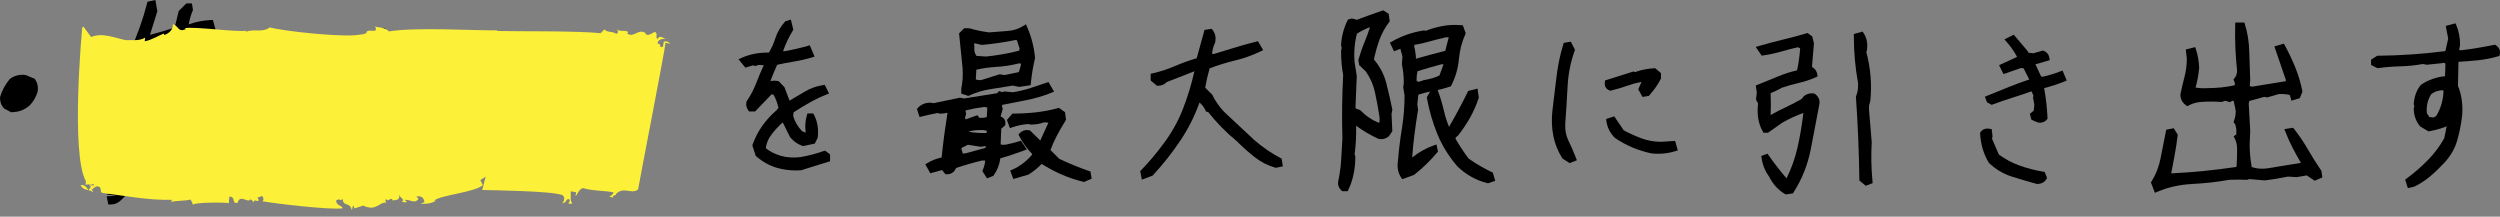 <svg width="300" height="26" viewBox="0 0 300 26" fill="none" xmlns="http://www.w3.org/2000/svg">
<rect x="0" y="0" width="300" height="26" fill="#808080" stroke="none"/>
<path d="M4.169 9.458L3.101 9.014L3.005 8.991C2.316 8.921 1.707 9.08 1.201 9.465L1.145 9.518C0.619 10.155 0.236 10.865 0.013 11.631L0 11.724C0 12.251 0.17 12.689 0.506 13.024L1.321 13.462H1.401C2.189 13.462 2.898 13.207 3.524 12.686C4.003 12.208 4.339 11.634 4.519 10.974L4.529 10.931C4.602 10.41 4.499 9.943 4.223 9.541L4.166 9.458H4.169Z" fill="black"/>
<path d="M32.532 21.771C30.772 20.789 28.945 19.897 27.108 19.124C25.414 18.414 23.781 17.568 22.247 16.61C23.458 16.304 24.679 15.999 25.91 15.694C27.228 15.369 28.605 15.15 30.006 15.044L30.316 15.021V14.148L29.667 13.611L29.514 13.637C28.256 13.863 27.002 14.132 25.784 14.437C24.616 14.729 23.405 15.011 22.183 15.276L22.09 15.24L22.173 13.674L22.03 13.219C22.836 12.937 23.674 12.722 24.526 12.569C25.428 12.41 26.373 12.267 27.328 12.148L27.674 12.224C28.253 12.364 28.738 12.165 29.038 11.664L29.118 11.534L28.715 10.323L28.399 10.43C27.444 10.751 26.446 10.957 25.431 11.037C24.476 11.113 23.448 11.226 22.366 11.368L22.177 10.23L22.223 9.67C22.979 9.414 23.724 9.186 24.443 8.987C25.238 8.768 26.043 8.552 26.862 8.343L27.201 8.253L26.842 7.129L22.406 8.18L22.26 8.147L22.18 7.898L22.303 6.877L26.399 5.749L25.987 4.671L25.71 4.724C24.636 4.933 23.551 5.172 22.486 5.437L22.353 5.414L22.177 4.777L22.207 4.548C23.285 4.19 24.399 3.878 25.527 3.626L25.87 3.549L25.544 2.392L25.278 2.405C24.376 2.448 23.494 2.621 22.643 2.923C22.749 2.342 22.909 1.788 23.122 1.277L23.158 1.191L23.029 0.411H22.36L21.445 1.324L20.966 3.301C20.004 3.629 19.006 3.924 17.997 4.18L18.879 1.353L18.646 0L17.698 0.209L17.648 0.405C17.156 2.312 16.497 4.173 15.688 5.941C14.89 7.689 13.748 9.308 12.297 10.755L12.178 10.874L12.344 11.866L13.376 11.431L13.416 11.395C14.357 10.562 15.176 9.623 15.851 8.608C16.48 7.656 17.019 6.668 17.452 5.673C17.512 5.673 17.565 5.686 17.622 5.706L17.389 8.097L17.458 8.535C17.415 9.491 17.339 10.443 17.235 11.358V11.385V11.411C17.282 12.294 17.522 13.1 17.941 13.806L18.064 14.012L18.3 13.959C19.046 13.797 19.781 13.601 20.486 13.379H20.55L20.606 13.528C20.653 14.231 20.59 14.895 20.416 15.502C19.165 15.873 17.911 16.221 16.686 16.537C15.385 16.872 14.084 17.32 12.817 17.87L12.511 18.003L13.02 19.154L13.309 19.055C14.221 18.743 15.169 18.431 16.134 18.129C17.036 17.847 17.961 17.565 18.883 17.296L18.354 18.5C17.924 19.028 17.468 19.565 16.993 20.096C16.503 20.643 16.008 21.168 15.525 21.649C15.006 22.123 14.417 22.528 13.782 22.843L12.783 23.34L13.891 23.47C13.931 23.473 13.971 23.48 14.008 23.483L12.8 23.559L12.996 24.538H13.269C13.752 24.538 14.168 24.369 14.504 24.034L15.083 23.456C16.081 23.301 16.913 22.767 17.572 21.861C18.29 21.141 18.922 20.368 19.448 19.559C19.854 18.938 20.233 18.305 20.58 17.661L20.759 19.439C20.816 20.597 20.656 21.688 20.28 22.684L20.244 22.776L20.42 23.563L21.771 23.45L22.177 21.675L22.024 17.87L22.546 18.278L22.579 18.301C24.057 19.18 25.631 19.98 27.261 20.67C28.875 21.353 30.462 22.057 31.983 22.763L32.083 22.81L32.878 22.65L32.658 21.834L32.535 21.765L32.532 21.771ZM18.939 7.902L20.347 7.202H20.802L20.843 7.444L20.713 8.525L19.036 9.083L18.809 9.013L18.939 7.902ZM18.73 5.454L18.739 5.391L20.666 4.9L20.859 4.959C20.866 5.251 20.836 5.52 20.763 5.759L19.312 6.197H19.009C18.969 5.928 18.876 5.679 18.733 5.454H18.73ZM18.859 10.728L20.809 9.958C20.826 9.988 20.839 10.041 20.843 10.134C20.753 10.711 20.699 11.299 20.686 11.879L18.919 12.214L18.789 12.135L18.859 10.731V10.728Z" fill="black"/>
<path d="M50.814 6.323L50.708 6.234L50.568 6.247C49.892 6.31 49.233 6.406 48.608 6.535C48.002 6.661 47.393 6.824 46.794 7.016H46.708L46.575 6.695L46.641 6.26L46.512 5.809L46.551 5.676L46.562 5.633C46.678 4.907 46.591 4.217 46.309 3.586L46.222 3.391H46.006C45.613 3.391 45.274 3.53 44.998 3.805L44.871 3.931L44.991 4.528C45.004 5.471 44.978 6.436 44.918 7.405C44.395 7.531 43.856 7.637 43.314 7.726C42.685 7.832 42.053 8.008 41.441 8.257L41.134 8.211L41.008 7.73L40.439 7.129L39.504 7.441L39.534 7.706C39.64 8.695 39.8 9.667 40.006 10.599C40.203 11.485 40.326 12.41 40.372 13.356L40.299 13.668L40.489 14.882L41.091 15.339L41.98 15.223L42.153 14.46C43.048 14.089 43.969 13.731 44.904 13.396H45.087L45.221 14.995L45.061 17.944L45.071 17.987C45.217 18.643 45.304 19.34 45.324 20.057C45.347 20.836 45.497 21.559 45.77 22.213L45.876 22.468L46.635 22.306L46.871 21.755L46.571 18.182C46.718 17.459 46.794 16.703 46.794 15.94C46.914 15.018 46.864 14.102 46.645 13.22L46.745 12.832C47.43 12.477 48.179 12.254 48.971 12.171L49.42 12.251L50.212 11.856L50.039 11.17C50.581 10.048 50.98 8.867 51.217 7.677C51.353 7.129 51.217 6.661 50.814 6.323ZM45.124 11.07L45.024 11.803L44.685 11.903L44.661 11.909C43.873 12.201 43.018 12.453 42.123 12.659H41.933C41.827 11.79 41.657 10.937 41.431 10.115L41.48 9.823C42.02 9.601 42.575 9.408 43.138 9.249C43.736 9.08 44.355 8.94 44.981 8.838L45.044 8.854L45.124 9.169C45.111 9.664 45.087 10.165 45.057 10.655V10.695L45.121 11.067L45.124 11.07ZM46.718 11.136L46.734 11.087L46.645 10.556L46.748 10.297L46.645 10.015L46.738 9.557L46.635 9.299V8.503C47.54 8.161 48.468 7.915 49.4 7.779L49.463 7.806C49.29 8.887 48.837 9.856 48.115 10.689L46.721 11.14L46.718 11.136Z" fill="black"/>
<path d="M74.326 7.567L74.103 7.583C73.261 7.643 72.426 7.746 71.624 7.882C70.836 8.018 70.07 8.247 69.345 8.572L69.242 8.558L69.315 7.059C69.475 6.419 69.199 6.044 68.939 5.842L68.823 5.752L68.047 5.881L67.998 6.097C67.788 7.022 67.625 7.955 67.518 8.88C66.204 9.119 64.969 9.537 63.848 10.117L63.668 10.21V10.413C63.668 10.867 63.928 11.169 64.38 11.239L64.477 11.252L64.567 11.216C65.395 10.861 66.294 10.595 67.239 10.433L67.485 10.502C67.452 10.954 67.332 11.371 67.126 11.75L67.052 11.882L67.166 12.194C66.939 13.803 66.49 15.345 65.828 16.782C65.159 18.232 64.228 19.588 63.056 20.819L62.537 21.197L62.863 22.08H63.529L63.609 22.033C64.587 21.453 65.402 20.686 66.034 19.754C66.82 18.573 67.445 17.303 67.891 15.979C68.33 14.675 68.723 13.332 69.059 11.985L69.079 11.912L69.006 11.57L69.139 10.111C69.778 9.955 70.39 9.773 70.966 9.567C71.561 9.355 72.203 9.195 72.872 9.092L73.085 9.132L73.228 10.028C73.268 10.575 73.195 11.083 73.002 11.527L72.965 11.614L73.042 12.104C72.995 12.957 72.919 13.813 72.806 14.652C72.713 15.359 72.579 16.049 72.406 16.702C71.861 16.119 71.491 15.462 71.308 14.748L71.192 14.291L70.13 15.011L70.327 16.633L71.398 17.8L72.982 18.928L73.747 18.759L73.791 18.547C74.004 17.502 74.183 16.407 74.33 15.293C74.473 14.188 74.629 13.093 74.796 12.048V12.015L74.709 9.948L74.805 9.607L74.712 9.092L74.812 8.545L74.323 7.567H74.326Z" fill="black"/>
<path d="M98.846 18.122C97.928 18.447 96.976 18.692 96.028 18.855C95.196 18.955 94.411 18.901 93.692 18.696C93.033 18.507 92.428 18.205 91.892 17.79C91.969 17.2 92.188 16.659 92.547 16.185C92.933 15.67 93.379 15.183 93.875 14.728L93.958 14.742L94.794 16.427L94.84 16.497C95.256 16.977 95.742 17.316 96.281 17.502L96.367 17.531L97.775 17.23L98.124 16.536L98.131 16.477C98.244 15.478 98.094 14.572 97.685 13.793L97.592 13.614H96.89L96.82 13.853C96.627 14.516 96.584 15.199 96.687 15.893L96.674 15.906L96.258 15.75C95.739 15.216 95.376 14.602 95.18 13.919L95.226 13.481C95.842 13.08 96.474 12.698 97.1 12.343C97.765 11.965 98.457 11.633 99.153 11.355L99.485 11.219L98.966 10.18L98.727 10.22C97.928 10.346 97.186 10.618 96.524 11.026C95.945 11.381 95.346 11.733 94.744 12.078L94.131 10.459L93.446 9.746L93.346 9.726C93.037 9.66 92.737 9.666 92.448 9.739C92.694 9.072 92.967 8.412 93.26 7.775C93.912 7.626 94.571 7.5 95.216 7.397C95.942 7.281 96.674 7.115 97.396 6.9L97.752 6.793L97.173 5.433L96.89 5.516C95.981 5.778 95.037 5.994 94.085 6.156L93.968 6.143C94.275 5.261 94.664 4.441 95.126 3.695L95.2 3.576L94.903 2.352L94.248 2.547L94.185 2.617C93.656 3.211 93.27 3.878 93.037 4.607C92.847 5.204 92.587 5.778 92.271 6.309C91.087 6.289 89.995 6.498 89.02 6.933L88.621 7.109L89.446 8.117L90.371 7.835L90.631 7.928L90.96 7.808C91.203 7.779 91.433 7.789 91.649 7.838C91.33 8.522 91.037 9.215 90.774 9.908C90.481 10.681 90.095 11.421 89.626 12.108L89.589 12.161L89.576 12.224C89.496 12.589 89.569 12.94 89.792 13.239L89.892 13.375H90.614L92.578 11.328L92.817 11.358C93.103 11.856 93.303 12.393 93.416 12.95L93.193 13.219C92.531 13.79 91.955 14.42 91.476 15.1C90.99 15.787 90.601 16.54 90.318 17.336L90.281 17.442L90.684 18.702L90.754 18.762C91.499 19.412 92.331 19.873 93.223 20.136C93.935 20.345 94.7 20.451 95.506 20.451C95.699 20.451 95.892 20.444 96.088 20.434L96.165 20.421C97.259 20.089 98.327 19.754 99.376 19.422L99.608 19.349V18.537L99.019 18.076L98.846 18.135V18.122Z" fill="black"/>
<path d="M115.51 8.207C115.567 9.05 115.517 9.849 115.357 10.586L115.351 11.239L116.206 11.511L116.322 11.458C117.111 11.096 117.953 10.841 118.828 10.702C119.72 10.562 120.621 10.416 121.543 10.27L122.292 10.43L123.676 10.224L123.703 9.965C123.806 8.93 123.972 7.938 124.195 7.016L124.208 6.963L124.202 6.907C124.079 5.623 123.763 4.399 123.267 3.268L123.114 2.916L122.788 3.118C122.232 3.467 121.6 3.666 120.918 3.715C120.186 3.769 119.437 3.825 118.675 3.885C117.876 3.782 117.094 3.619 116.349 3.4L115.707 3.387L115.088 4.004L115.105 4.16C115.241 5.52 115.377 6.874 115.514 8.21L115.51 8.207ZM117.098 9.534L117.161 8.36C117.94 8.187 118.741 8.074 119.547 8.028C120.458 7.975 121.37 7.836 122.252 7.61H122.468L122.521 7.782L122.265 8.652L120.542 9.007L119.956 8.914L117.75 9.607C117.517 9.63 117.304 9.607 117.094 9.537L117.098 9.534ZM122.362 5.862L122.279 6.087L121.793 6.203C120.668 6.469 119.5 6.665 118.316 6.784L117.171 6.704C116.958 6.406 116.875 6.061 116.921 5.656L116.928 5.606L116.918 5.56C116.891 5.414 116.891 5.291 116.921 5.185L117.793 5.387H117.846C119.207 5.265 120.562 5.069 121.866 4.8L122.039 4.837L122.358 5.858L122.362 5.862Z" fill="black"/>
<path d="M123.227 17.936L122.508 16.888L122.275 16.961C121.743 17.123 121.204 17.256 120.684 17.359C120.448 17.395 120.249 17.385 120.075 17.326L120.152 15.441L120.611 15.05L120.631 14.934C120.678 14.675 120.638 14.46 120.515 14.287C120.422 14.161 120.292 14.071 120.125 14.018L120.085 13.935L120.332 13.043L120.235 12.778L120.268 12.588C121.24 12.393 122.195 12.204 123.137 12.021C124.168 11.822 125.177 11.527 126.131 11.142L126.488 10.999L125.819 9.842L125.559 9.931C124.907 10.16 124.232 10.383 123.556 10.598C122.897 10.807 122.222 10.966 121.543 11.069L120.521 10.976L120.249 11.056L119.886 10.923L119.656 11.185L115.69 11.816L115.181 11.723L115.114 11.736C114.086 11.958 113.055 12.174 112.04 12.38L111.69 12.323H111.637C111.045 12.32 110.549 12.522 110.17 12.92L110.033 13.063L110.346 14.045L110.649 13.969C111.274 13.813 111.903 13.673 112.519 13.557L112.738 13.637H112.798C113.098 13.637 113.401 13.6 113.703 13.531C113.57 14.353 113.447 15.189 113.334 16.029C113.208 16.967 113.094 17.929 112.995 18.898C112.386 19.024 111.817 19.243 111.308 19.555L111.035 19.721L111.637 20.792L113.005 20.417H113.051L113.46 20.915H113.617C114.146 20.915 114.535 20.649 114.722 20.162C115.74 19.817 116.795 19.512 117.863 19.26H118.225C118.192 19.641 118.099 20.009 117.949 20.364L117.879 20.523L118.438 21.399L119.197 21.104L119.254 21.021C119.683 20.417 119.946 19.741 120.039 19.001C120.961 18.739 121.899 18.43 122.827 18.079L123.223 17.929L123.227 17.936ZM115.866 13.381L115.89 13.239C116.622 13.063 117.38 12.924 118.146 12.831L118.478 12.91L118.415 14.045L118.036 14.138H117.517L117.287 13.822L115.906 14.32L115.796 14.161L115.939 13.653L115.866 13.385V13.381ZM117.503 15.614H117.537C117.853 15.581 118.146 15.607 118.422 15.7C118.422 15.796 118.408 15.883 118.378 15.956C117.607 15.985 116.874 15.932 116.199 15.803C116.608 15.677 117.044 15.611 117.503 15.611V15.614ZM117.656 17.611L118.322 17.531L118.245 17.75L115.796 18.417H115.527L115.367 17.843L115.394 17.753L116.146 17.369L117.653 17.608L117.656 17.611Z" fill="black"/>
<path d="M130.673 20.523C129.435 20.082 128.237 19.591 127.116 19.064L126.054 18.006C126.264 17.438 126.517 16.871 126.806 16.317C127.132 15.693 127.488 15.076 127.861 14.479L127.924 14.376L127.798 13.457L127.076 12.943L126.923 12.983C126.107 13.205 125.242 13.371 124.357 13.474C123.465 13.577 122.554 13.63 121.642 13.63H121.489L120.83 14.39L121.189 15.378L121.499 15.269C122.101 15.06 122.743 14.93 123.402 14.881L123.599 14.934L123.685 14.947C124.267 14.947 124.8 14.861 125.262 14.692C125.452 14.672 125.632 14.685 125.808 14.731C125.482 15.454 125.156 16.168 124.833 16.861L123.595 15.647L123.495 15.627C123.069 15.547 122.683 15.664 122.381 15.969L122.211 16.138L122.321 16.354C122.71 17.113 123.226 17.826 123.855 18.47V18.556C123.193 19.342 122.404 19.946 121.506 20.344L121.223 20.47L121.595 21.482L123.372 20.965L123.455 20.928C124.011 20.583 124.527 20.158 124.996 19.671C125.711 20.115 126.463 20.52 127.235 20.872C128.101 21.263 129.022 21.582 129.981 21.811L130.09 21.837L130.999 21.439L130.856 20.583L130.673 20.517V20.523Z" fill="black"/>
<path d="M153.653 18.955C152.605 18.411 151.56 17.701 150.565 16.852L146.895 13.422C146.299 12.785 145.827 12.112 145.498 11.418L145.474 11.369L144.622 10.52C144.759 9.727 144.939 8.95 145.155 8.207C146.12 7.833 147.115 7.524 148.12 7.282C149.214 7.02 150.269 6.645 151.257 6.171L151.58 6.015L150.955 4.946L150.712 5.006C149.843 5.219 148.988 5.457 148.166 5.716C147.374 5.965 146.536 6.22 145.671 6.472H145.448C145.484 5.995 145.597 5.564 145.787 5.185L145.814 5.109C145.94 4.545 145.847 4.041 145.531 3.616L145.411 3.457L144.543 3.586L144.486 3.795C144.197 4.874 143.9 5.948 143.604 6.99C142.729 7.242 141.857 7.554 141.012 7.919C140.14 8.294 139.242 8.589 138.34 8.795L138.081 8.854V9.66L138.839 10.291H138.959C139.388 10.291 139.748 10.138 140.004 9.849C141.112 9.412 142.22 8.977 143.328 8.552C142.989 10.072 142.529 11.584 141.957 13.057C141.358 14.606 140.52 16.083 139.465 17.446C138.703 18.471 137.858 19.466 136.946 20.405L136.826 20.528L137.022 21.559L138.307 21.075L138.36 21.019C139.595 19.682 140.716 18.262 141.691 16.793C142.626 15.389 143.381 13.88 143.94 12.301C144.25 12.553 144.489 12.871 144.659 13.243L144.722 13.382L144.995 13.462C146.007 14.742 147.161 15.92 148.416 16.945C149.088 17.615 149.793 18.245 150.512 18.819C151.254 19.41 152.096 19.848 153.014 20.113L153.094 20.136L153.939 19.967L153.8 19.035L153.65 18.959L153.653 18.955Z" fill="black"/>
<path d="M179.014 20.654C178.036 20.186 177.101 19.642 176.239 19.035C175.643 18.242 175.121 17.446 174.675 16.67V16.507L174.941 16.288L174.991 16.235C175.53 15.545 176.009 14.825 176.419 14.096C176.828 13.363 177.171 12.583 177.434 11.78L177.457 11.707L177.304 10.629L176.182 10.918L176.116 11.054C175.424 12.463 174.675 13.863 173.887 15.223C173.637 14.633 173.434 13.999 173.281 13.336C173.098 12.533 172.862 11.744 172.586 10.994L172.516 10.808C173.011 10.695 173.501 10.559 173.97 10.403L174.099 10.36L174.163 10.238C174.665 9.252 174.971 8.184 175.074 7.066C175.168 6.028 175.424 5.036 175.833 4.121L175.886 3.998L175.54 3.036L175.324 3.019C174.509 2.956 173.73 2.996 173.015 3.139C172.349 3.271 171.694 3.46 171.075 3.703L170.885 3.646L170.809 3.659C169.454 3.878 168.193 4.316 167.055 4.97L166.789 5.122L167.282 6.154L168.044 5.855L168.293 6.784L168.227 7.726L168.237 7.77C168.383 8.479 168.456 9.219 168.456 9.969L168.383 10.473L168.546 11.448C168.546 12.789 168.439 14.112 168.233 15.383C168.02 16.686 167.857 18.013 167.754 19.307C167.634 20.067 167.761 20.733 168.123 21.288L168.27 21.506L169.631 21.009L169.721 20.959C170.735 20.163 171.654 19.267 172.456 18.302L172.559 18.179L172.376 17.333L172.017 17.463C171.098 17.791 170.243 18.272 169.464 18.899C169.524 18.017 169.607 17.134 169.717 16.272C169.844 15.253 169.993 14.228 170.16 13.223L170.17 13.173L170.077 12.53L170.206 11.355C170.662 11.213 171.135 11.087 171.617 10.987L171.211 11.681L171.235 11.8C171.511 13.3 171.933 14.746 172.492 16.106C173.058 17.479 173.86 18.773 174.901 19.984C175.94 20.972 177.137 21.639 178.462 21.971L178.555 21.994L179.427 21.702L179.137 20.71L179.004 20.647L179.014 20.654ZM170.11 8.539C171.048 8.244 172.017 7.969 172.965 7.72C173.058 7.703 173.145 7.707 173.221 7.72L172.735 9.057C172.166 9.325 171.544 9.508 170.885 9.604L170.28 9.813L169.997 9.74C169.977 9.315 170.013 8.914 170.113 8.539H170.11ZM173.514 4.479H173.847L173.434 6.098C172.273 6.393 171.091 6.711 169.917 7.043C169.897 6.545 169.824 6.045 169.701 5.557L169.724 5.388C170.336 5.285 170.942 5.146 171.534 4.976C172.173 4.794 172.838 4.625 173.514 4.479Z" fill="black"/>
<path d="M167.072 13.106C166.859 12.048 166.616 10.99 166.35 9.958C166.087 8.936 165.588 7.988 164.872 7.135C165.032 6.362 165.245 5.589 165.511 4.843C165.787 4.063 166.183 3.33 166.689 2.667L166.772 2.557L166.639 1.658L165.99 1.24L165.837 1.293C164.819 1.642 163.808 2.003 162.833 2.371L162.207 2.216L161.755 2.352L161.691 2.481C161.249 3.363 160.993 4.345 160.929 5.4V5.457L161.009 5.745L160.939 6.047L160.929 6.123C160.929 7.138 161.012 8.107 161.179 9.003C161.046 11.53 161.012 14.088 161.089 16.583C161.042 17.415 160.993 18.268 160.943 19.144C160.889 20 160.783 20.822 160.623 21.569C160.483 22.066 160.603 22.507 160.966 22.852L161.062 22.942H161.721L161.811 22.753C162.36 21.608 162.64 20.278 162.64 18.799V18.736L162.556 18.53C162.7 17.412 162.759 16.261 162.736 15.09C163.578 15.71 164.473 16.234 165.398 16.652L165.471 16.675C165.887 16.755 166.277 16.656 166.626 16.384L166.669 16.351L167.078 15.74L166.985 13.673L167.082 13.172L167.068 13.11L167.072 13.106ZM162.553 7.523C162.453 6.299 162.546 5.128 162.829 4.04C163.308 3.738 163.834 3.473 164.4 3.254C164.217 3.841 164.011 4.415 163.781 4.962C163.488 5.659 163.232 6.392 163.019 7.142L162.999 7.215L163.099 7.805L163.884 8.561C164.423 9.315 164.796 10.164 164.995 11.079C165.205 12.045 165.388 13.033 165.538 14.015C165.574 14.271 165.564 14.513 165.505 14.748C164.679 14.436 163.927 13.935 163.262 13.259L163.205 13.202L162.753 13.053L162.656 12.917L162.813 9.119L162.56 7.523H162.553Z" fill="black"/>
<path d="M199.305 17.014C198.486 17.014 197.694 16.872 196.956 16.593C196.217 16.314 195.512 15.996 194.849 15.641L193.708 13.959L192.727 14.284L192.77 14.559C192.886 15.322 193.216 15.979 193.751 16.513L193.798 16.553C194.45 17.001 195.149 17.382 195.871 17.688C196.593 17.989 197.348 18.228 198.124 18.398L198.16 18.404C198.443 18.434 198.719 18.451 198.992 18.451C199.701 18.451 200.383 18.348 201.029 18.142L201.335 18.046L201.015 16.911L199.312 17.017L199.305 17.014Z" fill="black"/>
<path d="M193.135 10.851L193.232 10.887L193.332 10.864C194.037 10.695 194.742 10.486 195.425 10.24C195.907 10.068 196.426 9.928 196.982 9.829L196.589 10.718L197.102 11.634L197.857 11.508L197.933 11.421C198.496 10.798 198.948 10.147 199.281 9.487L199.318 9.418V8.777L198.622 8.184L198.489 8.19C197.681 8.237 196.919 8.389 196.22 8.648L196.004 8.582L192.613 9.65L192.583 9.855C192.516 10.323 192.716 10.685 193.132 10.847L193.135 10.851Z" fill="black"/>
<path d="M188.208 16.868C187.916 16.281 187.792 15.601 187.832 14.851C187.939 13.338 188.035 11.809 188.115 10.31C188.195 8.837 188.478 7.427 188.95 6.117L188.997 5.984L188.504 5.002L187.649 5.145L187.589 5.34C187.207 6.591 186.931 7.921 186.771 9.288C186.611 10.641 186.448 11.988 186.282 13.342C186.172 14.4 186.215 15.415 186.411 16.357C186.608 17.309 186.964 18.188 187.47 18.974L187.51 19.034L188.351 19.572L189.227 19.233L189.107 18.925C188.831 18.208 188.528 17.515 188.208 16.868Z" fill="black"/>
<path d="M217.77 11.266L217.707 11.223L217.63 11.213C217.207 11.153 216.815 11.262 216.472 11.528L216.199 11.876C215.577 12.234 214.941 12.566 214.306 12.858C213.694 13.143 213.078 13.458 212.476 13.803C212.516 12.928 212.512 12.052 212.472 11.186C212.952 10.984 213.411 10.761 213.833 10.526C214.476 10.307 215.151 10.118 215.843 9.955C216.572 9.786 217.257 9.557 217.883 9.279L218.109 9.176L218.076 8.93C218.039 8.658 217.893 8.297 217.437 8.031L217.673 5.208L217.474 4.379L216.901 3.961L216.742 4.007C215.826 4.276 214.891 4.528 213.96 4.75C213.018 4.976 212.066 5.231 211.125 5.503L210.686 5.63L211.404 6.678L211.611 6.648C212.333 6.542 213.055 6.386 213.757 6.184C214.406 5.998 215.071 5.825 215.74 5.669L216.016 5.785C215.956 6.708 215.833 7.6 215.65 8.443C214.885 8.612 214.123 8.854 213.377 9.166C212.582 9.497 211.77 9.829 210.938 10.161L210.696 10.257L210.815 11.13L210.719 11.936L210.968 12.433C210.815 13.727 211.002 14.845 211.521 15.757L211.617 15.926H212.166L213.863 14.726C214.679 14.261 215.534 13.87 216.405 13.551C216.242 14.968 216.003 16.371 215.697 17.721C215.407 18.995 214.965 20.229 214.382 21.403C213.63 20.527 212.915 19.602 212.246 18.65L212.1 18.441L211.358 18.71L211.394 18.975C211.507 19.788 211.804 20.524 212.279 21.168C212.745 22.1 213.391 22.81 214.193 23.277L214.296 23.337L215.151 23.204L215.231 23.078C216.236 21.509 216.928 19.771 217.291 17.917C217.647 16.089 217.996 14.271 218.329 12.496C218.409 11.989 218.219 11.564 217.78 11.262L217.77 11.266Z" fill="black"/>
<path d="M224.6 17.048V17.025V17.002C224.494 15.731 224.388 14.454 224.284 13.197V12.673L224.431 12.125L224.441 12.072C224.637 10.138 224.474 8.181 223.958 6.247L224.015 6.098L224.032 6.035C224.148 5.245 224.018 4.555 223.639 3.988L223.506 3.789L222.461 4.081V4.333C222.461 5.279 222.504 6.237 222.587 7.186C222.671 8.131 222.797 9.054 222.963 9.933C223.003 10.533 222.927 11.064 222.737 11.508L222.707 11.581L222.714 11.661C222.94 14.922 223.077 18.233 223.123 21.507V21.663L223.895 22.293L224.72 21.974L224.697 21.726C224.547 20.18 224.517 18.607 224.607 17.058L224.6 17.048Z" fill="black"/>
<path d="M247.197 8.578C246.525 8.85 245.823 9.059 245.111 9.205L244.934 9.175L244.252 7.719L245.972 7.215L245.922 6.926C245.856 6.538 245.62 6.253 245.237 6.103L245.131 6.064L244.016 6.395L243.427 6.329L243.261 6.06L241.65 4.166L240.525 4.727L240.815 5.052C241.271 5.563 241.68 6.146 242.033 6.787L242.023 6.843L239.886 7.822L240.422 8.89L242.515 8.16L242.831 8.197L243.513 9.537C242.695 9.809 241.89 10.104 241.114 10.416C240.286 10.748 239.411 11.106 238.486 11.481L238.189 11.6L238.432 12.264L238.991 12.582L239.138 12.529C239.906 12.244 240.692 11.975 241.477 11.729C242.239 11.491 242.994 11.239 243.723 10.976L243.806 11L244.016 11.494L243.956 11.706L244.122 12.552L244.049 13.275L243.58 13.663L243.766 14.363L244.482 14.678L244.572 14.705C244.648 14.715 244.718 14.722 244.784 14.722C245.224 14.722 245.483 14.519 245.63 14.334L245.706 14.237L245.7 14.114C245.64 12.91 245.507 11.72 245.3 10.572C246.125 10.363 246.931 10.101 247.699 9.789L248.012 9.663L247.503 8.462L247.2 8.585L247.197 8.578Z" fill="black"/>
<path d="M245.171 20.601C244.21 20.438 243.261 20.193 242.35 19.868C241.478 19.556 240.639 19.111 239.857 18.538L239.045 16.65L239.105 16.358L239.002 15.496L238.759 15.453C238.177 15.346 237.851 15.602 237.681 15.831L237.611 15.927L237.618 16.043C237.681 17.3 238.024 18.465 238.643 19.506L238.703 19.579C239.508 20.335 240.43 20.88 241.435 21.195C242.4 21.497 243.388 21.788 244.369 22.061L244.459 22.074C245.085 22.074 245.404 21.765 245.561 21.506L245.647 21.367L245.361 20.631L245.175 20.601H245.171Z" fill="black"/>
<path d="M278.519 20.425C277.963 19.619 277.441 18.787 276.965 17.954C276.472 17.098 275.913 16.269 275.301 15.486L275.181 15.333L274.123 15.493L274.273 15.877C274.536 16.551 274.835 17.211 275.165 17.838C275.461 18.402 275.78 18.976 276.11 19.546C275.477 19.642 274.829 19.749 274.173 19.861C273.438 19.991 272.709 20.107 272.017 20.21C271.335 20.293 270.712 20.233 270.167 20.034L270.193 19.948L270.18 19.868C270.034 19.062 269.957 18.196 269.957 17.311L270.027 15.735L269.864 12.693C269.834 12.471 269.854 12.281 269.924 12.112C270.519 11.963 271.112 11.797 271.694 11.625L272.08 11.691L273.418 11.293C273.9 11.26 274.356 11.293 274.775 11.396L274.975 12.082L275.97 11.781L276.296 10.998L276.276 10.898C276.076 9.916 275.79 8.964 275.427 8.072C275.068 7.186 274.652 6.314 274.193 5.474L274.063 5.239L272.925 5.571L274.309 9.611L274.289 9.744C273.657 9.84 273.008 9.946 272.353 10.059C271.641 10.182 270.939 10.298 270.257 10.401L269.974 10.328L270.024 9.588V9.571C269.977 8.437 269.94 7.292 269.911 6.174C269.881 5.017 269.704 3.925 269.395 2.933L269.322 2.701H268.23L268.224 3.026C268.177 4.841 268.253 6.665 268.45 8.45C268.45 8.832 268.347 9.137 268.144 9.376L268.021 9.521L268.204 10.049L268.14 10.238C267.102 10.46 266.011 10.576 264.869 10.576C264.374 10.61 263.901 10.586 263.469 10.503C263.678 9.764 263.821 8.974 263.901 8.148V8.122V8.095C263.855 7.299 263.728 6.579 263.522 5.949L263.425 5.654L262.297 5.936L262.417 7.067C262.417 7.8 262.327 8.506 262.154 9.167C261.971 9.87 261.801 10.583 261.652 11.29L261.645 11.359C261.645 11.87 261.871 12.308 262.304 12.623L262.474 12.749L262.66 12.646C263.086 12.414 263.585 12.275 264.141 12.232C264.923 12.172 265.728 12.172 266.526 12.232L266.593 12.238L267.032 12.092L267.588 12.262L267.901 12.092L268.044 12.119L268.29 13.32C268.287 13.735 268.217 14.126 268.084 14.488L268.024 14.65L268.243 14.965L268.36 15.499V16.13L268.037 16.355L268.17 16.614C268.357 16.972 268.45 17.387 268.45 17.851C268.463 18.568 268.44 19.301 268.383 20.027C265.794 20.419 263.159 20.681 260.544 20.804C260.67 20.123 260.8 19.44 260.933 18.757C261.093 17.927 261.219 17.091 261.312 16.269L261.326 16.156L260.846 15.386L259.948 15.566L259.905 15.781C259.695 16.793 259.486 17.855 259.279 18.939C259.083 19.968 258.72 20.913 258.198 21.752L258.111 21.892L258.59 23.139L258.91 23.003C260.188 22.462 261.589 22.15 263.073 22.077C264.603 22.001 266.104 21.832 267.528 21.576C268.22 21.547 268.922 21.547 269.614 21.576H269.684L269.904 21.49L271.771 21.646H271.804C272.702 21.537 273.624 21.387 274.542 21.192L275.607 21.258L276.812 21.049L277.76 21.689L278.682 21.288L278.565 20.485L278.522 20.422L278.519 20.425Z" fill="black"/>
<path d="M299.512 5.431L299.398 5.361L299.269 5.388C297.984 5.653 296.653 5.869 295.312 6.035L295.089 5.975L295.202 5.467L295.209 5.394C295.209 4.538 295.063 3.756 294.773 3.066L294.66 2.797L293.489 3.112L293.785 4.638L293.442 6.134C290.754 6.476 288.035 6.662 285.363 6.691H285.267L284.531 7.159V7.796L285.307 8.184L285.41 8.171C286.275 8.051 287.163 7.982 288.058 7.959C288.963 7.935 289.862 7.842 290.734 7.68L291.219 7.769L292.996 7.584L293.063 7.57C293.226 7.517 293.342 7.534 293.449 7.63C293.449 8.124 293.429 8.632 293.399 9.146C292.351 9.249 291.392 9.587 290.547 10.155L290.474 10.221C289.992 10.815 289.715 11.565 289.652 12.447L289.646 12.517L289.725 12.732L289.666 12.948L289.652 13.037C289.652 13.823 289.898 14.527 290.384 15.127L290.421 15.174L291.422 15.767L291.546 15.744C292.214 15.621 292.847 15.446 293.422 15.23L293.515 15.194L293.575 15.114C293.575 15.114 293.595 15.084 293.605 15.071C293.522 15.585 293.422 16.093 293.309 16.593C292.783 17.529 292.131 18.401 291.373 19.181C290.594 19.98 289.732 20.73 288.807 21.413L288.617 21.556L288.94 22.571L289.646 22.415L289.715 22.392C290.404 22.064 291.056 21.639 291.655 21.131C292.241 20.634 292.793 20.1 293.296 19.552C294.041 18.763 294.564 17.871 294.85 16.902C295.126 15.966 295.329 14.958 295.455 13.886C295.562 12.566 295.395 11.359 294.956 10.304C294.97 9.345 294.989 8.377 295.016 7.418C295.755 7.375 296.503 7.315 297.249 7.242C298.114 7.159 298.953 6.997 299.744 6.764L299.941 6.708L299.977 6.509C300.064 6.058 299.894 5.676 299.505 5.437L299.512 5.431ZM292.883 10.845C293.01 10.818 293.119 10.825 293.226 10.868C293.196 11.992 292.893 13.024 292.328 13.94L292.001 14.102L291.526 14.043L291.223 13.581C291.143 12.735 291.316 11.989 291.742 11.309C292.065 11.05 292.427 10.901 292.88 10.845H292.883Z" fill="black"/>
<g style="mix-blend-mode:multiply">
<path d="M9.68 22.209C9.896 22.691 10.262 22.737 10.611 22.817C10.342 22.355 10.056 22.157 9.68 22.209Z" fill="#FCF038"/>
<path d="M10.618 22.825L10.625 22.818C10.625 22.818 10.618 22.818 10.611 22.814C10.611 22.818 10.615 22.821 10.618 22.825Z" fill="#FCF038"/>
<path d="M80.185 4.664C80.095 4.664 79.992 4.664 79.889 4.664C79.985 4.687 80.085 4.697 80.185 4.664Z" fill="#FCF038"/>
<path d="M27.455 24.386L27.525 23.593C28.35 23.603 27.744 24.509 28.51 24.333C28.836 23.215 29.774 24.482 30.053 23.892C30.044 23.981 30.416 24.024 30.383 24.376C30.513 23.769 30.772 24.243 31.012 24.094C31.102 23.928 30.955 23.908 30.895 23.723L31.441 23.523C31.647 23.726 31.687 24.087 31.458 24.147C32.862 24.403 39.6 25.219 41.127 24.996C40.951 24.525 40.472 24.817 40.322 24.084C40.741 23.696 40.908 24.253 41.101 23.832C41.207 24.917 41.972 24.131 42.225 25.235L42.368 24.628L42.551 25.01C44.345 24.452 42.971 24.714 44.525 24.933C45.433 24.884 45.906 24.061 46.395 24.396C46.322 24.386 46.139 24.001 46.381 23.859C46.395 24.396 47.027 23.507 47.114 24.051C47.346 23.995 48.088 24.101 47.876 23.354C47.982 23.726 48.637 23.912 48.225 24.207C48.448 24.24 48.657 24.363 48.83 24.207L48.554 23.985C49.316 23.922 49.699 24.512 50.228 23.878L49.965 23.57C50.421 23.55 50.804 23.517 50.937 24.25L50.461 24.446C51.213 24.469 51.665 24.446 52.314 24.097L52.091 24.064C52.93 23.387 57.142 23.049 57.941 22.2L57.642 21.613L58.307 21.185C58.234 21.172 57.878 22.989 57.828 22.8C59.185 22.834 66.273 22.913 67.491 23.414C67.97 23.766 67.507 24.313 67.494 24.403C68.126 24.243 67.807 23.829 68.326 23.918C68.459 24.031 68.26 24.356 68.173 24.429C68.406 24.383 68.602 24.595 68.642 24.333C68.373 24.107 68.552 23.421 68.469 22.956L69.135 23.072L69.068 23.51C69.218 23.537 69.551 22.336 70.189 22.631C71.287 22.92 72.512 22.873 73.62 23.076C73.58 23.338 73.331 23.474 73.081 23.607C73.231 23.633 73.464 23.587 73.587 23.789C73.361 23.298 74.086 23.52 73.893 23.305C74.811 22.303 75.783 23.387 76.575 22.727C76.721 21.765 79.743 6.284 79.866 5.136C80.095 5.179 80.322 5.222 80.385 5.322C80.352 5.046 79.912 4.874 79.653 5.006L79.55 5.617C78.974 5.779 79.456 5.239 78.911 5.229C78.931 4.721 79.44 4.661 79.882 4.655C79.493 4.559 79.134 4.154 78.921 4.691C78.568 4.446 79.02 4.081 78.595 3.822C78.262 3.942 77.796 4.393 77.457 4.061L77.47 3.971C76.628 3.368 76.036 4.605 75.27 4.018L75.374 3.859C75.111 3.54 74.508 3.882 74.019 3.527C74.159 3.643 74.256 4.018 73.936 4.051C73.367 3.68 72.931 3.962 72.529 3.53L72.066 3.988C71.031 3.852 68.446 3.786 65.857 3.762C63.268 3.736 60.679 3.753 59.635 3.719L59.721 3.646C56.523 3.67 49.988 3.235 46.664 3.769C46.178 3.255 45.473 3.335 44.947 3.172C45.233 3.391 45.114 3.729 44.887 3.699C43.274 3.573 44.761 4.031 43.117 4.167C41.217 4.519 34.036 3.746 32.376 3.288C31.458 3.975 30.353 3.408 29.461 3.839L29.554 3.673C28.606 3.912 23.269 3.139 22.164 3.384L22.311 3.49C21.346 3.925 21.489 3.139 20.737 2.887C20.826 3.696 19.998 4.141 19.685 4.2L19.698 4.025C19.226 4.154 18.151 4.841 17.373 4.947L17.406 4.506C16.754 4.977 15.536 4.771 15.067 4.814C14.002 4.622 12.358 3.855 10.931 4.439L10.006 3.182L9.869 3.308C9.869 3.308 9.506 7.106 9.387 11.306C9.267 15.509 9.383 20.113 10.305 21.732L10.275 22.173L10.638 22.117C11.074 22.333 11.273 21.822 11.247 22.263L10.651 22.21C11.09 22.336 10.784 22.572 10.618 22.82C10.801 22.863 10.977 22.916 11.124 23.052C11.21 22.883 11.06 22.87 10.991 22.774C11.227 22.618 11.553 22.203 11.839 22.409C12.288 22.449 11.866 23.122 12.388 23.169C15.143 23.514 17.805 24.041 20.587 23.978C20.647 24.16 20.574 24.154 20.49 24.233C21.329 24.054 22.074 24.131 22.84 23.948C23.049 24.151 23.102 24.422 23.162 24.605C23.043 24.24 27.382 24.28 27.448 24.386H27.455Z" fill="#FCF038"/>
</g>
</svg>
